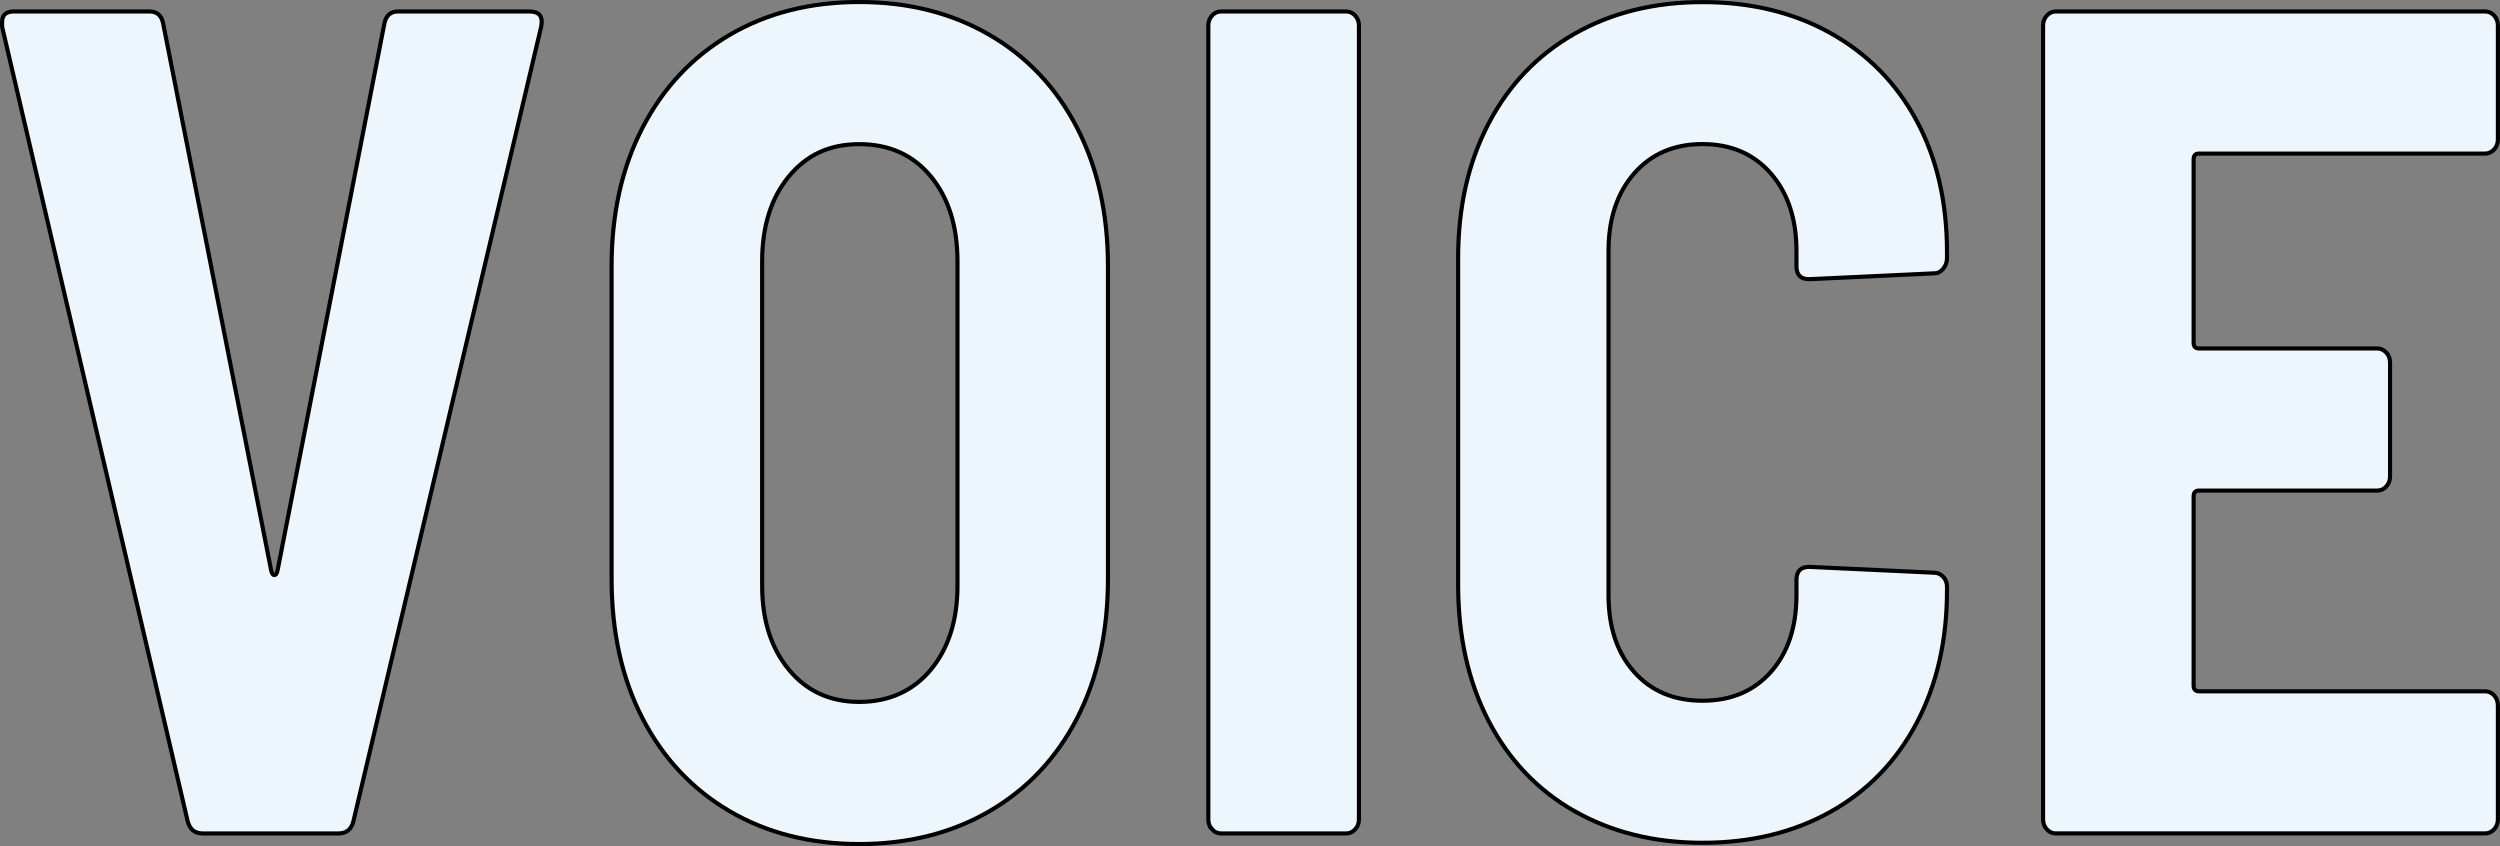 <?xml version="1.0" encoding="UTF-8"?><svg id="_レイヤー_2" xmlns="http://www.w3.org/2000/svg" viewBox="0 0 320.84 108.59"><rect x="0" y="0" width="320.84" height="108.59" fill="#808080" stroke="none"/><defs><style>.cls-1{fill:#ecf6fc;stroke:#000;stroke-width:.53px;}</style></defs><g id="_レイヤー_1-2"><path class="cls-1" d="M24.1,105.46L.27,3.43v-.6c0-.9.5-1.36,1.51-1.36h17.4c1,0,1.6.55,1.78,1.66l13.84,70.08c.09.4.23.6.41.6s.32-.2.41-.6L49.31,3.13c.18-1.1.78-1.66,1.78-1.66h16.85c1.28,0,1.78.65,1.51,1.96l-24.11,102.02c-.27,1.01-.91,1.51-1.92,1.51h-17.4c-1.01,0-1.64-.5-1.92-1.51Z"/><path class="cls-1" d="M93.63,104.1c-4.79-2.81-8.52-6.78-11.17-11.91-2.65-5.12-3.97-11.1-3.97-17.93v-40.09c0-6.73,1.32-12.66,3.97-17.78,2.65-5.12,6.37-9.09,11.17-11.91,4.79-2.81,10.34-4.22,16.65-4.22s11.87,1.41,16.71,4.22c4.84,2.81,8.58,6.78,11.23,11.91,2.65,5.12,3.97,11.05,3.97,17.78v40.09c0,6.83-1.33,12.81-3.97,17.93-2.65,5.12-6.39,9.09-11.23,11.91-4.84,2.81-10.41,4.22-16.71,4.22s-11.85-1.41-16.65-4.22ZM119.46,85.94c2.28-2.76,3.42-6.35,3.42-10.78v-41.59c0-4.52-1.14-8.16-3.42-10.93-2.28-2.76-5.34-4.14-9.18-4.14s-6.76,1.38-9.04,4.14c-2.28,2.76-3.43,6.4-3.43,10.93v41.59c0,4.42,1.14,8.01,3.43,10.78,2.28,2.76,5.3,4.14,9.04,4.14s6.89-1.38,9.18-4.14Z"/><path class="cls-1" d="M155.55,106.43c-.32-.35-.48-.78-.48-1.28V3.28c0-.5.16-.93.48-1.28.32-.35.71-.53,1.17-.53h16.03c.46,0,.84.18,1.17.53.32.35.48.78.48,1.28v101.87c0,.5-.16.93-.48,1.28-.32.35-.71.53-1.17.53h-16.03c-.46,0-.85-.17-1.17-.53Z"/><path class="cls-1" d="M202.06,104.1c-4.75-2.71-8.43-6.58-11.03-11.6-2.6-5.02-3.9-10.85-3.9-17.48v-41.89c0-6.53,1.3-12.28,3.9-17.26s6.28-8.82,11.03-11.53c4.75-2.71,10.23-4.07,16.44-4.07s11.69,1.33,16.44,3.99c4.75,2.66,8.43,6.4,11.03,11.23,2.6,4.82,3.9,10.45,3.9,16.88v.75c0,.5-.16.96-.48,1.36-.32.4-.71.6-1.17.6l-16.03.75c-1.1,0-1.64-.55-1.64-1.66v-1.96c0-4.12-1.1-7.43-3.29-9.95-2.19-2.51-5.12-3.77-8.77-3.77s-6.58,1.26-8.77,3.77c-2.19,2.51-3.29,5.83-3.29,9.95v44.16c0,4.12,1.1,7.41,3.29,9.87,2.19,2.46,5.11,3.69,8.77,3.69s6.58-1.23,8.77-3.69c2.19-2.46,3.29-5.75,3.29-9.87v-1.96c0-1.1.55-1.66,1.64-1.66l16.03.75c.46,0,.84.18,1.17.53.32.35.48.78.48,1.28v.45c0,6.43-1.3,12.11-3.9,17.03-2.6,4.92-6.28,8.72-11.03,11.38-4.75,2.66-10.23,3.99-16.44,3.99s-11.69-1.36-16.44-4.07Z"/><path class="cls-1" d="M320.09,19.18c-.32.35-.71.53-1.17.53h-36.72c-.46,0-.68.25-.68.75v23.51c0,.5.23.75.68.75h22.88c.46,0,.84.18,1.17.53.32.35.48.78.48,1.28v14.62c0,.5-.16.93-.48,1.28-.32.35-.71.53-1.17.53h-22.88c-.46,0-.68.25-.68.75v24.26c0,.5.23.75.68.75h36.72c.46,0,.84.18,1.17.53.32.35.48.78.48,1.28v14.62c0,.5-.16.93-.48,1.28-.32.35-.71.53-1.17.53h-55.07c-.46,0-.85-.17-1.17-.53-.32-.35-.48-.78-.48-1.28V3.28c0-.5.16-.93.48-1.28.32-.35.71-.53,1.17-.53h55.07c.46,0,.84.18,1.17.53.32.35.48.78.48,1.28v14.62c0,.5-.16.93-.48,1.28Z"/></g></svg>